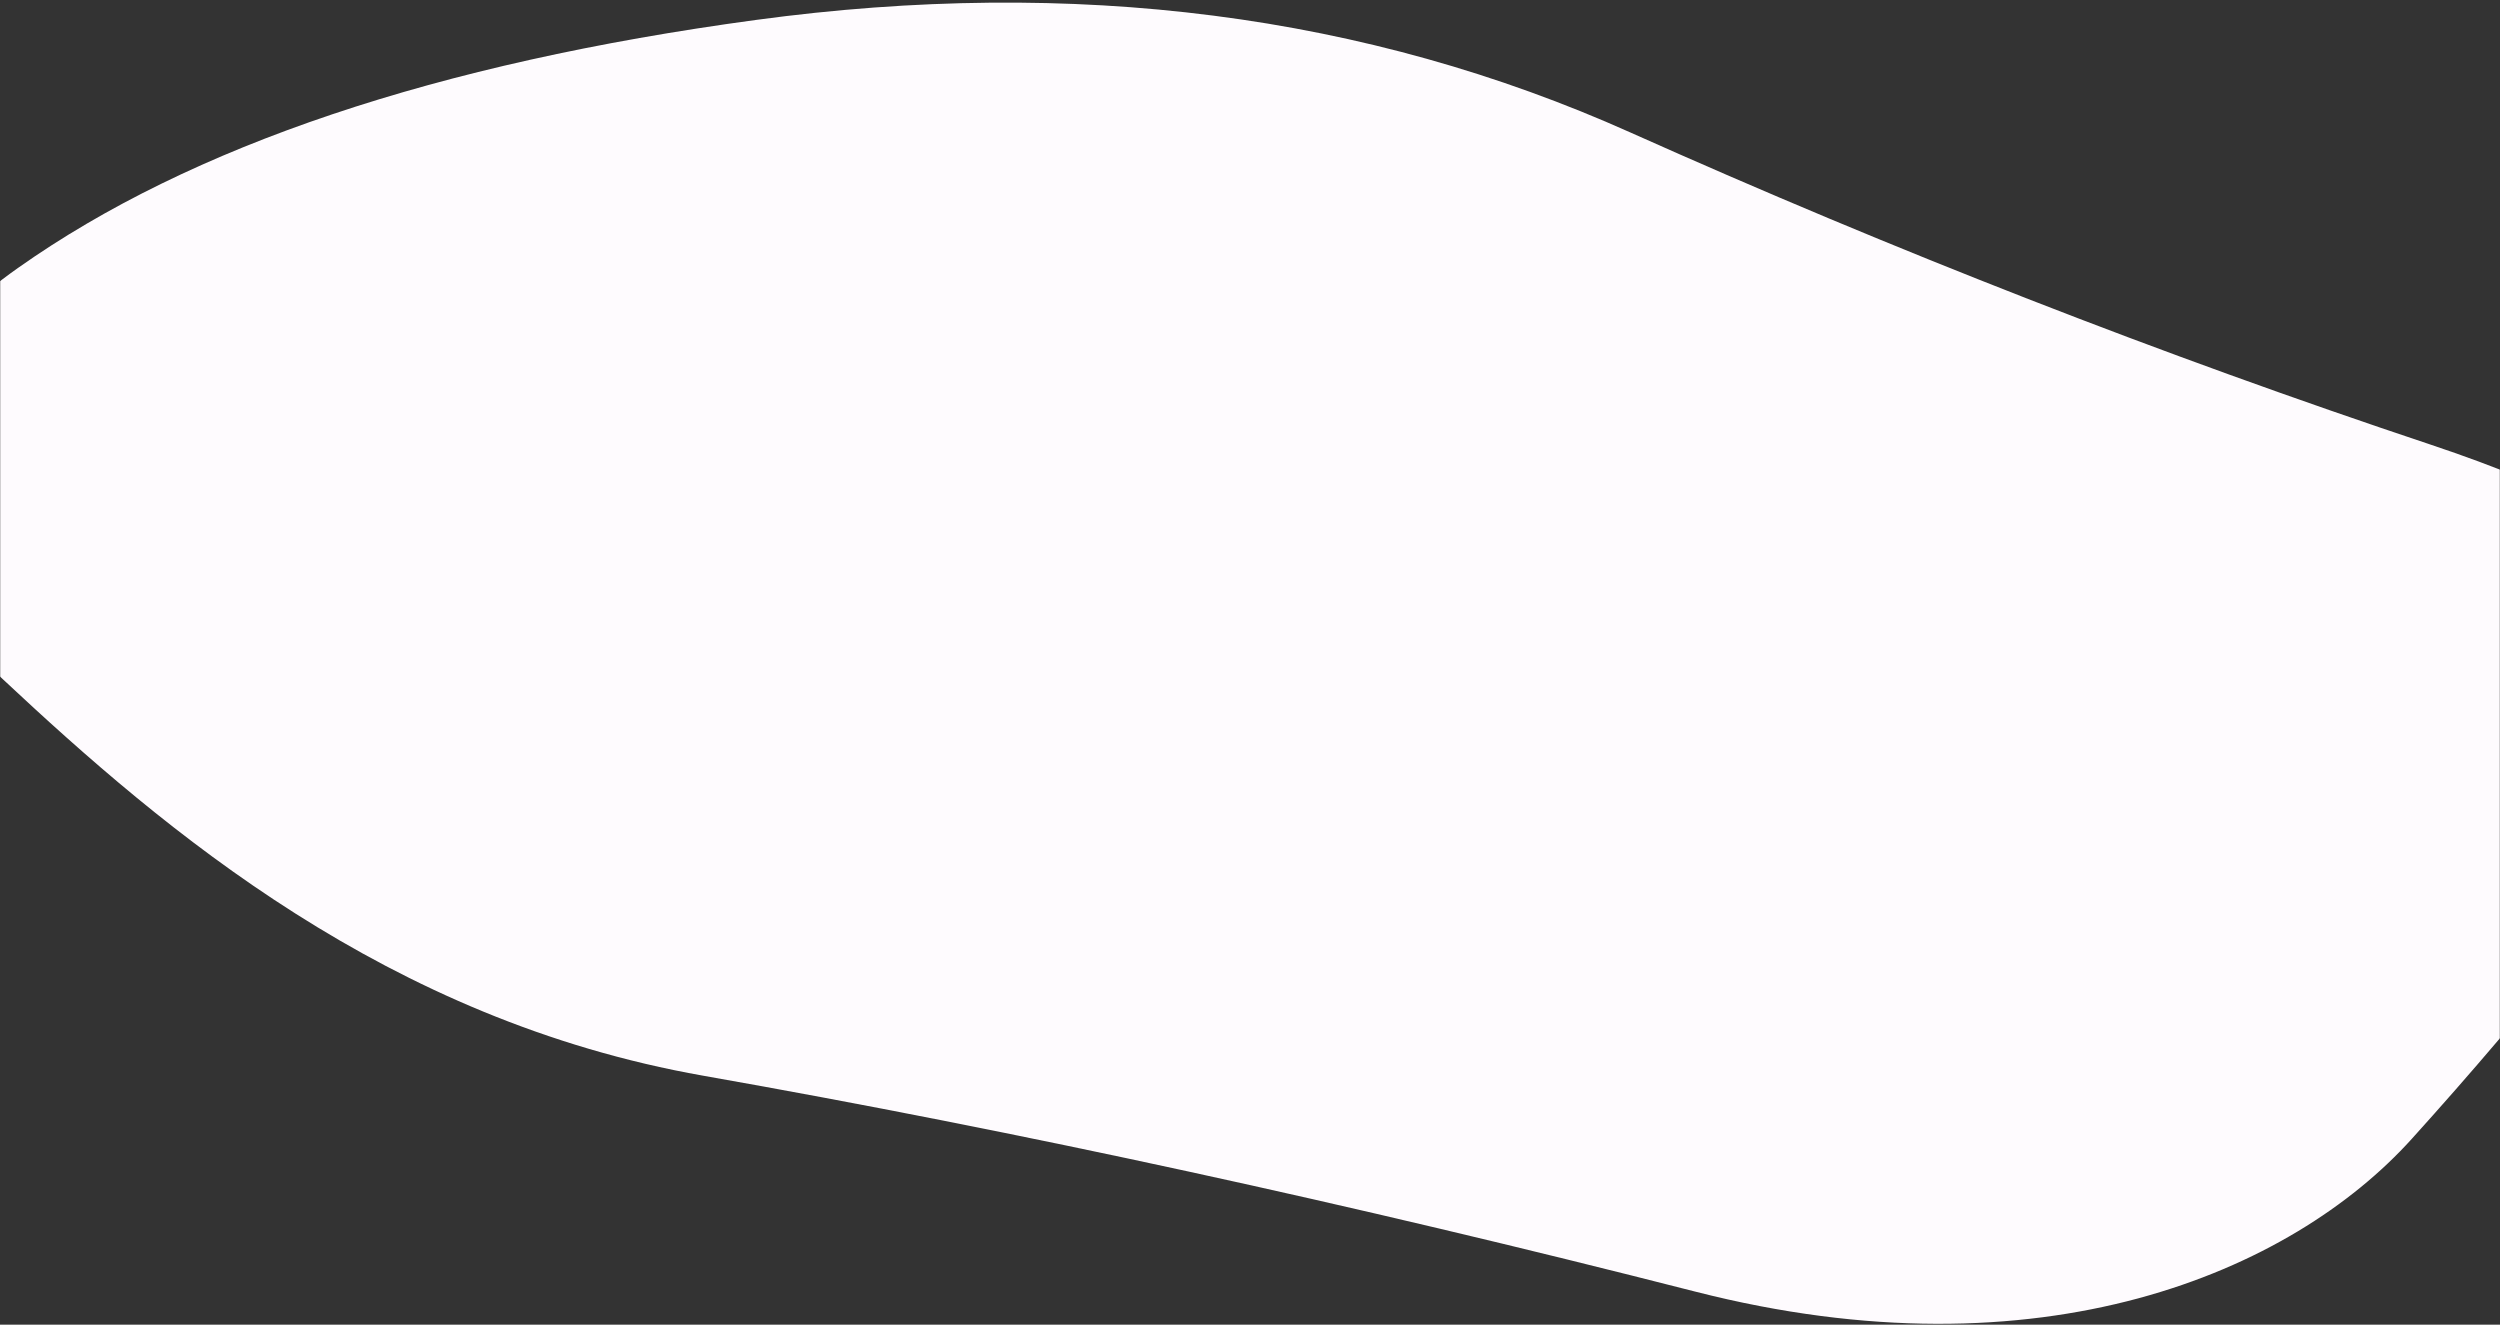<svg xmlns="http://www.w3.org/2000/svg" width="1440" height="763" viewBox="0 0 1440 763" fill="none"><rect x="0" y="0" width="1440" height="763" fill="#333333" stroke="none"/><mask id="mask0_236_506" style="mask-type:alpha" maskUnits="userSpaceOnUse" x="0" y="0" width="1440" height="763"><rect width="1440" height="763" fill="#C4C4C4"></rect></mask><g mask="url(#mask0_236_506)"><path d="M10.437 154.288C109.973 83.984 251.595 36.388 435.302 11.499C619.008 -13.391 786.896 8.19 938.966 76.241C1091.04 144.291 1244.66 204.226 1399.85 256.044C1555.04 307.863 1609.42 368.243 1562.99 437.185C1516.55 506.128 1458.62 579.059 1389.19 655.978C1319.76 732.897 1175.55 794.823 976.682 744.018C777.813 693.212 587.304 651.749 405.154 619.627C223.005 587.505 95.184 478.769 1.563 391.159C-92.058 303.549 -89.1 224.592 10.437 154.288Z" fill="#FEFBFE"></path></g></svg>